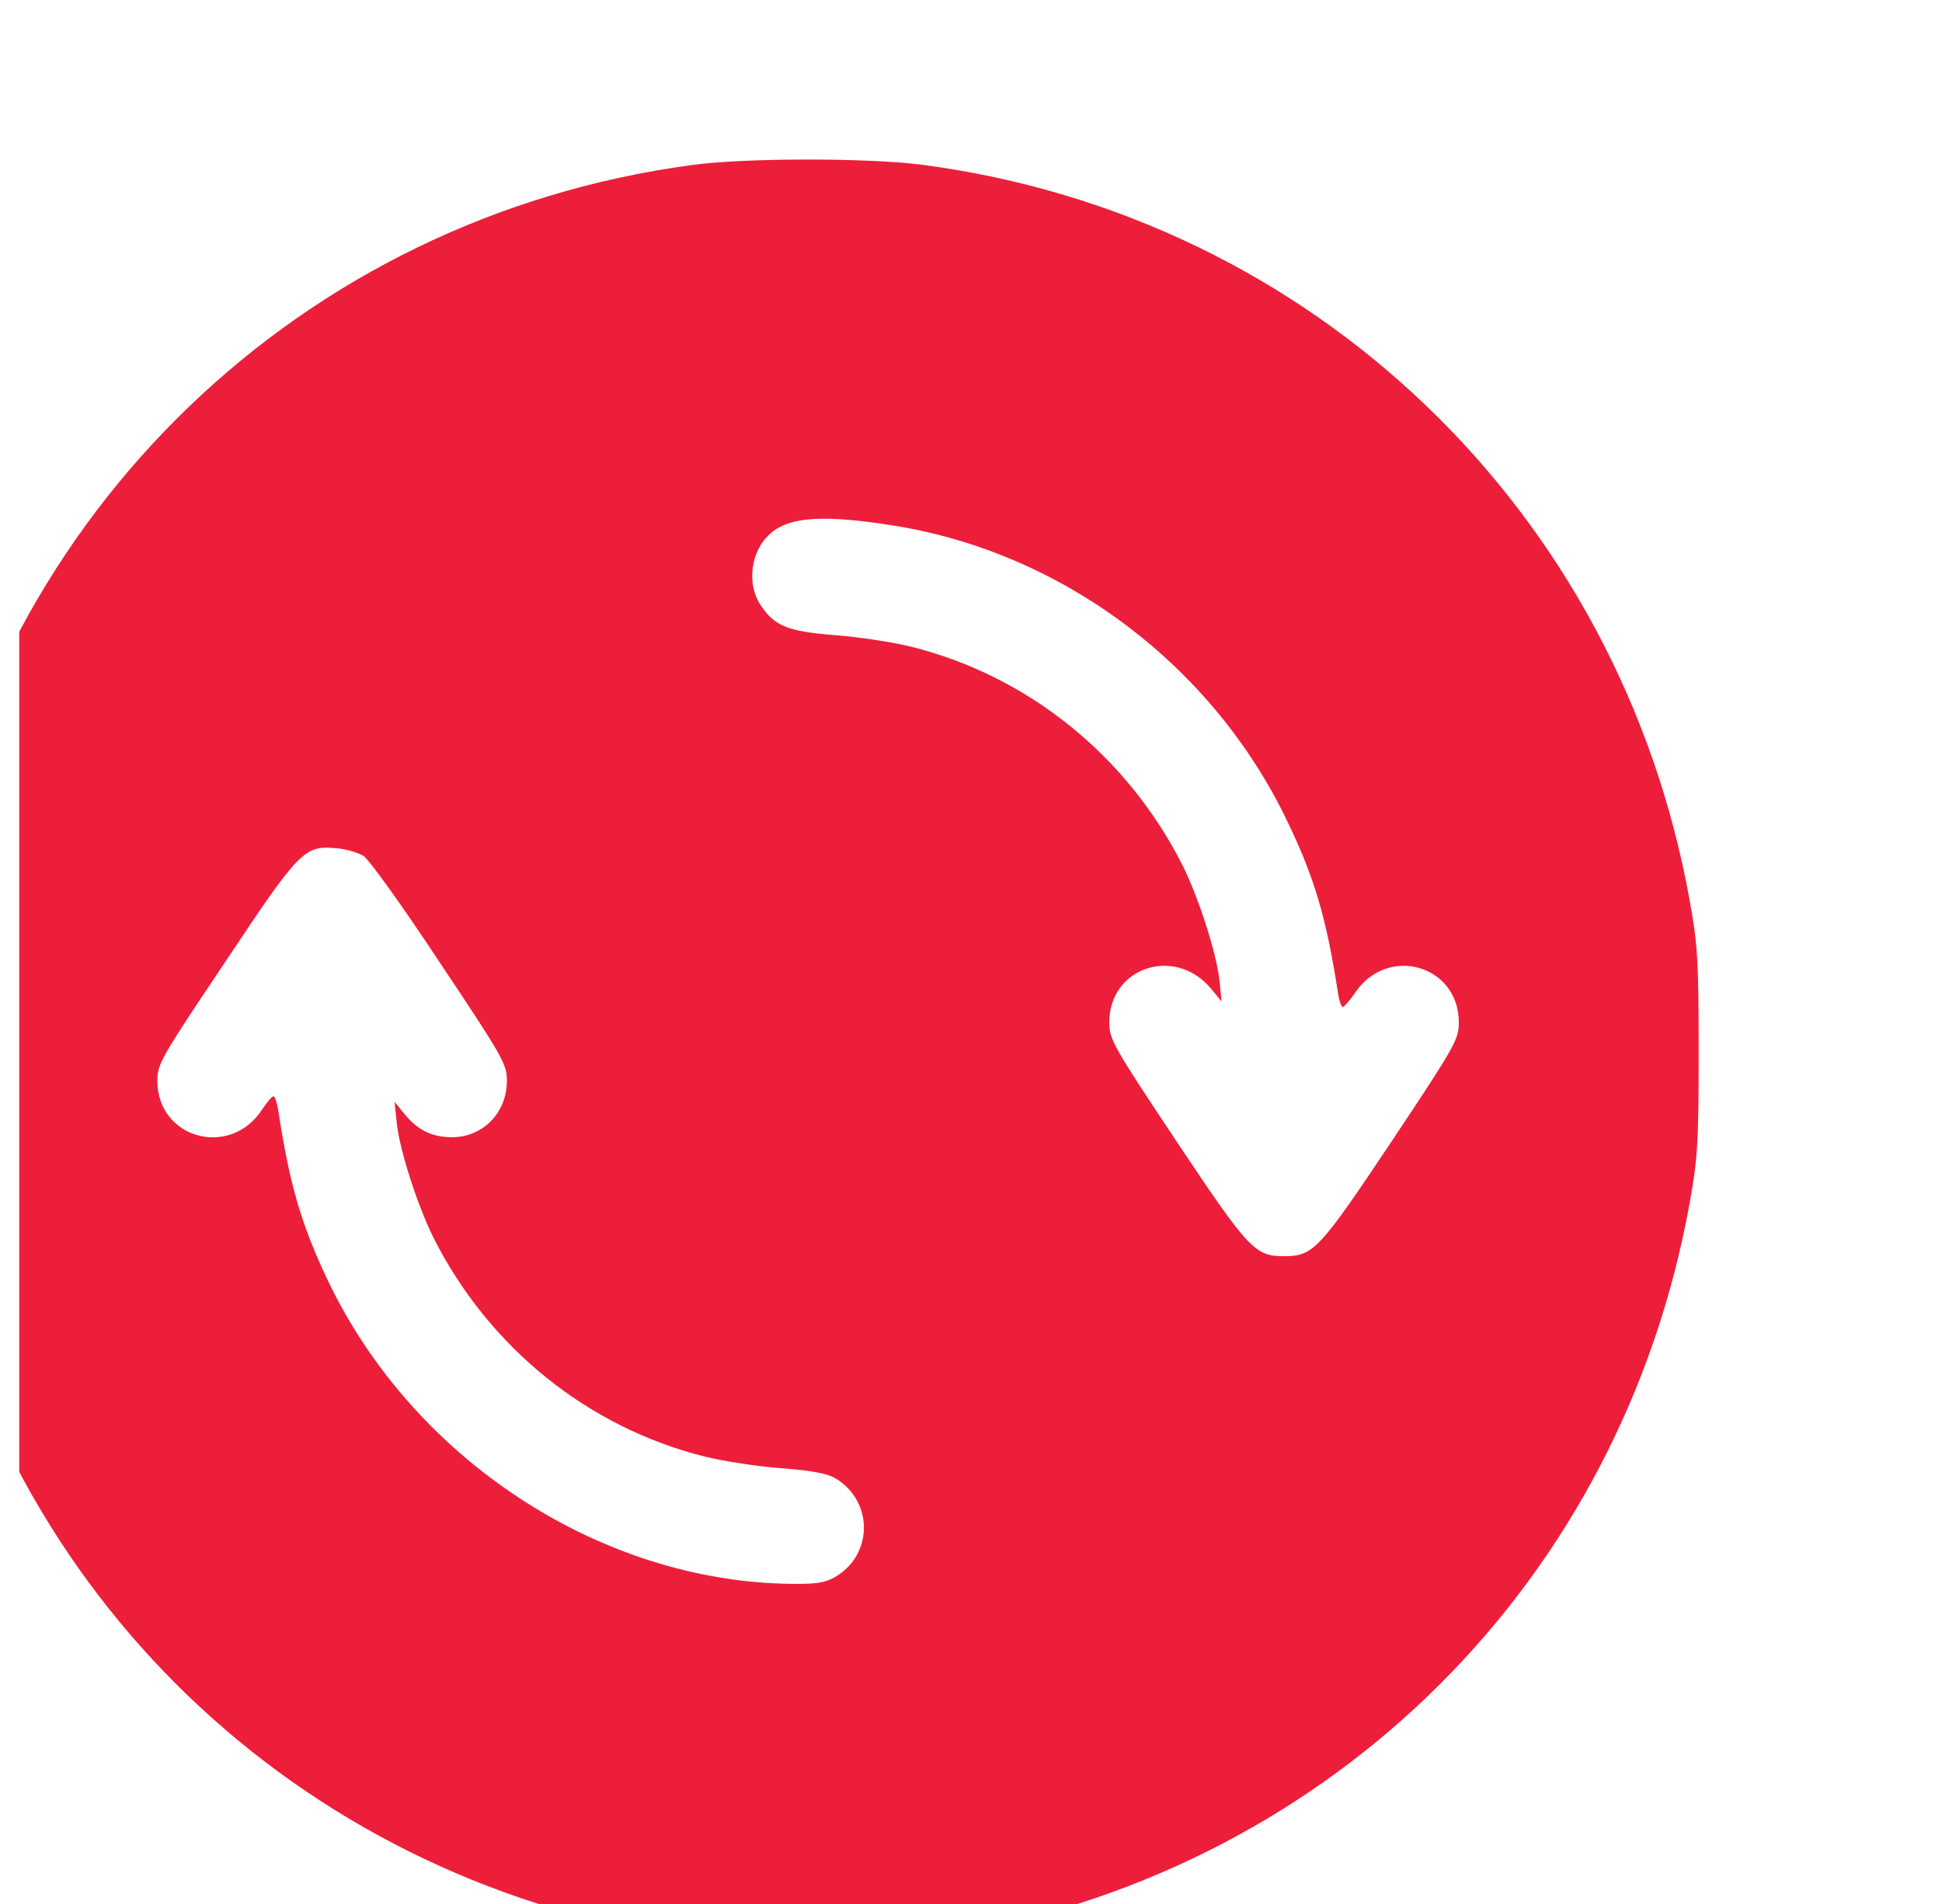 <svg width="51" height="50" viewBox="0 0 51 50" fill="none" xmlns="http://www.w3.org/2000/svg">
<g clip-path="url(#clip0_2044_62039)">
<g filter="url(#filter0_bi_2044_62039)">
<path d="M20.812 1.67C10.578 3.057 2.57 10.771 0.734 20.996C0.529 22.129 0.5 22.559 0.5 24.951C0.5 27.344 0.529 27.773 0.734 28.906C2.512 38.809 10.031 46.328 19.934 48.105C21.066 48.31 21.496 48.34 23.889 48.34C26.281 48.34 26.711 48.31 27.844 48.105C37.746 46.328 45.266 38.809 47.043 28.906C47.248 27.773 47.277 27.344 47.277 24.951C47.277 22.559 47.248 22.129 47.043 20.996C45.207 10.742 37.141 3.008 26.887 1.66C25.461 1.475 22.189 1.475 20.812 1.67ZM26.184 11.143C30.607 11.865 34.533 14.824 36.486 18.926C37.199 20.41 37.502 21.455 37.805 23.408C37.834 23.613 37.893 23.779 37.932 23.779C37.971 23.77 38.117 23.604 38.264 23.389C39.123 22.139 40.978 22.686 40.978 24.18C40.978 24.629 40.891 24.785 39.221 27.295C37.316 30.146 37.16 30.322 36.389 30.322C35.617 30.322 35.461 30.146 33.557 27.295C31.887 24.785 31.799 24.629 31.799 24.18C31.799 22.725 33.537 22.158 34.484 23.311L34.748 23.633L34.69 23.066C34.611 22.354 34.143 20.898 33.723 20.059C32.268 17.178 29.66 15.078 26.594 14.316C26.125 14.199 25.236 14.062 24.611 14.014C23.361 13.916 23.01 13.779 22.648 13.232C22.268 12.676 22.375 11.807 22.893 11.348C23.391 10.898 24.318 10.84 26.184 11.143ZM12.219 19.814C12.355 19.902 13.264 21.162 14.221 22.617C15.881 25.098 15.979 25.283 15.979 25.713C15.979 26.553 15.354 27.197 14.533 27.197C14.016 27.197 13.635 27.012 13.293 26.592L13.029 26.27L13.088 26.836C13.166 27.549 13.635 29.004 14.055 29.844C15.51 32.725 18.117 34.824 21.184 35.586C21.652 35.703 22.541 35.84 23.166 35.889C23.967 35.947 24.377 36.025 24.602 36.152C25.607 36.748 25.607 38.164 24.592 38.75C24.338 38.897 24.104 38.935 23.42 38.926C18.391 38.857 13.479 35.625 11.252 30.908C10.578 29.482 10.266 28.418 9.973 26.484C9.943 26.289 9.885 26.123 9.846 26.123C9.807 26.123 9.68 26.279 9.553 26.465C8.713 27.764 6.799 27.236 6.799 25.713C6.799 25.273 6.896 25.107 8.586 22.588C10.549 19.639 10.656 19.531 11.506 19.609C11.76 19.629 12.082 19.727 12.219 19.814Z" fill="#ED1E3A"/>
</g>
</g>
<defs>
<filter id="filter0_bi_2044_62039" x="-12.833" y="-11.811" width="73.444" height="73.484" filterUnits="userSpaceOnUse" color-interpolation-filters="sRGB">
<feFlood flood-opacity="0" result="BackgroundImageFix"/>
<feGaussianBlur in="BackgroundImageFix" stdDeviation="6.667"/>
<feComposite in2="SourceAlpha" operator="in" result="effect1_backgroundBlur_2044_62039"/>
<feBlend mode="normal" in="SourceGraphic" in2="effect1_backgroundBlur_2044_62039" result="shape"/>
<feColorMatrix in="SourceAlpha" type="matrix" values="0 0 0 0 0 0 0 0 0 0 0 0 0 0 0 0 0 0 127 0" result="hardAlpha"/>
<feOffset dx="-2.667" dy="2.667"/>
<feGaussianBlur stdDeviation="2.667"/>
<feComposite in2="hardAlpha" operator="arithmetic" k2="-1" k3="1"/>
<feColorMatrix type="matrix" values="0 0 0 0 1 0 0 0 0 1 0 0 0 0 1 0 0 0 0.55 0"/>
<feBlend mode="normal" in2="shape" result="effect2_innerShadow_2044_62039"/>
</filter>
<clipPath id="clip0_2044_62039">
<rect width="50" height="50" fill="white" transform="translate(0.5)"/>
</clipPath>
</defs>
</svg>
